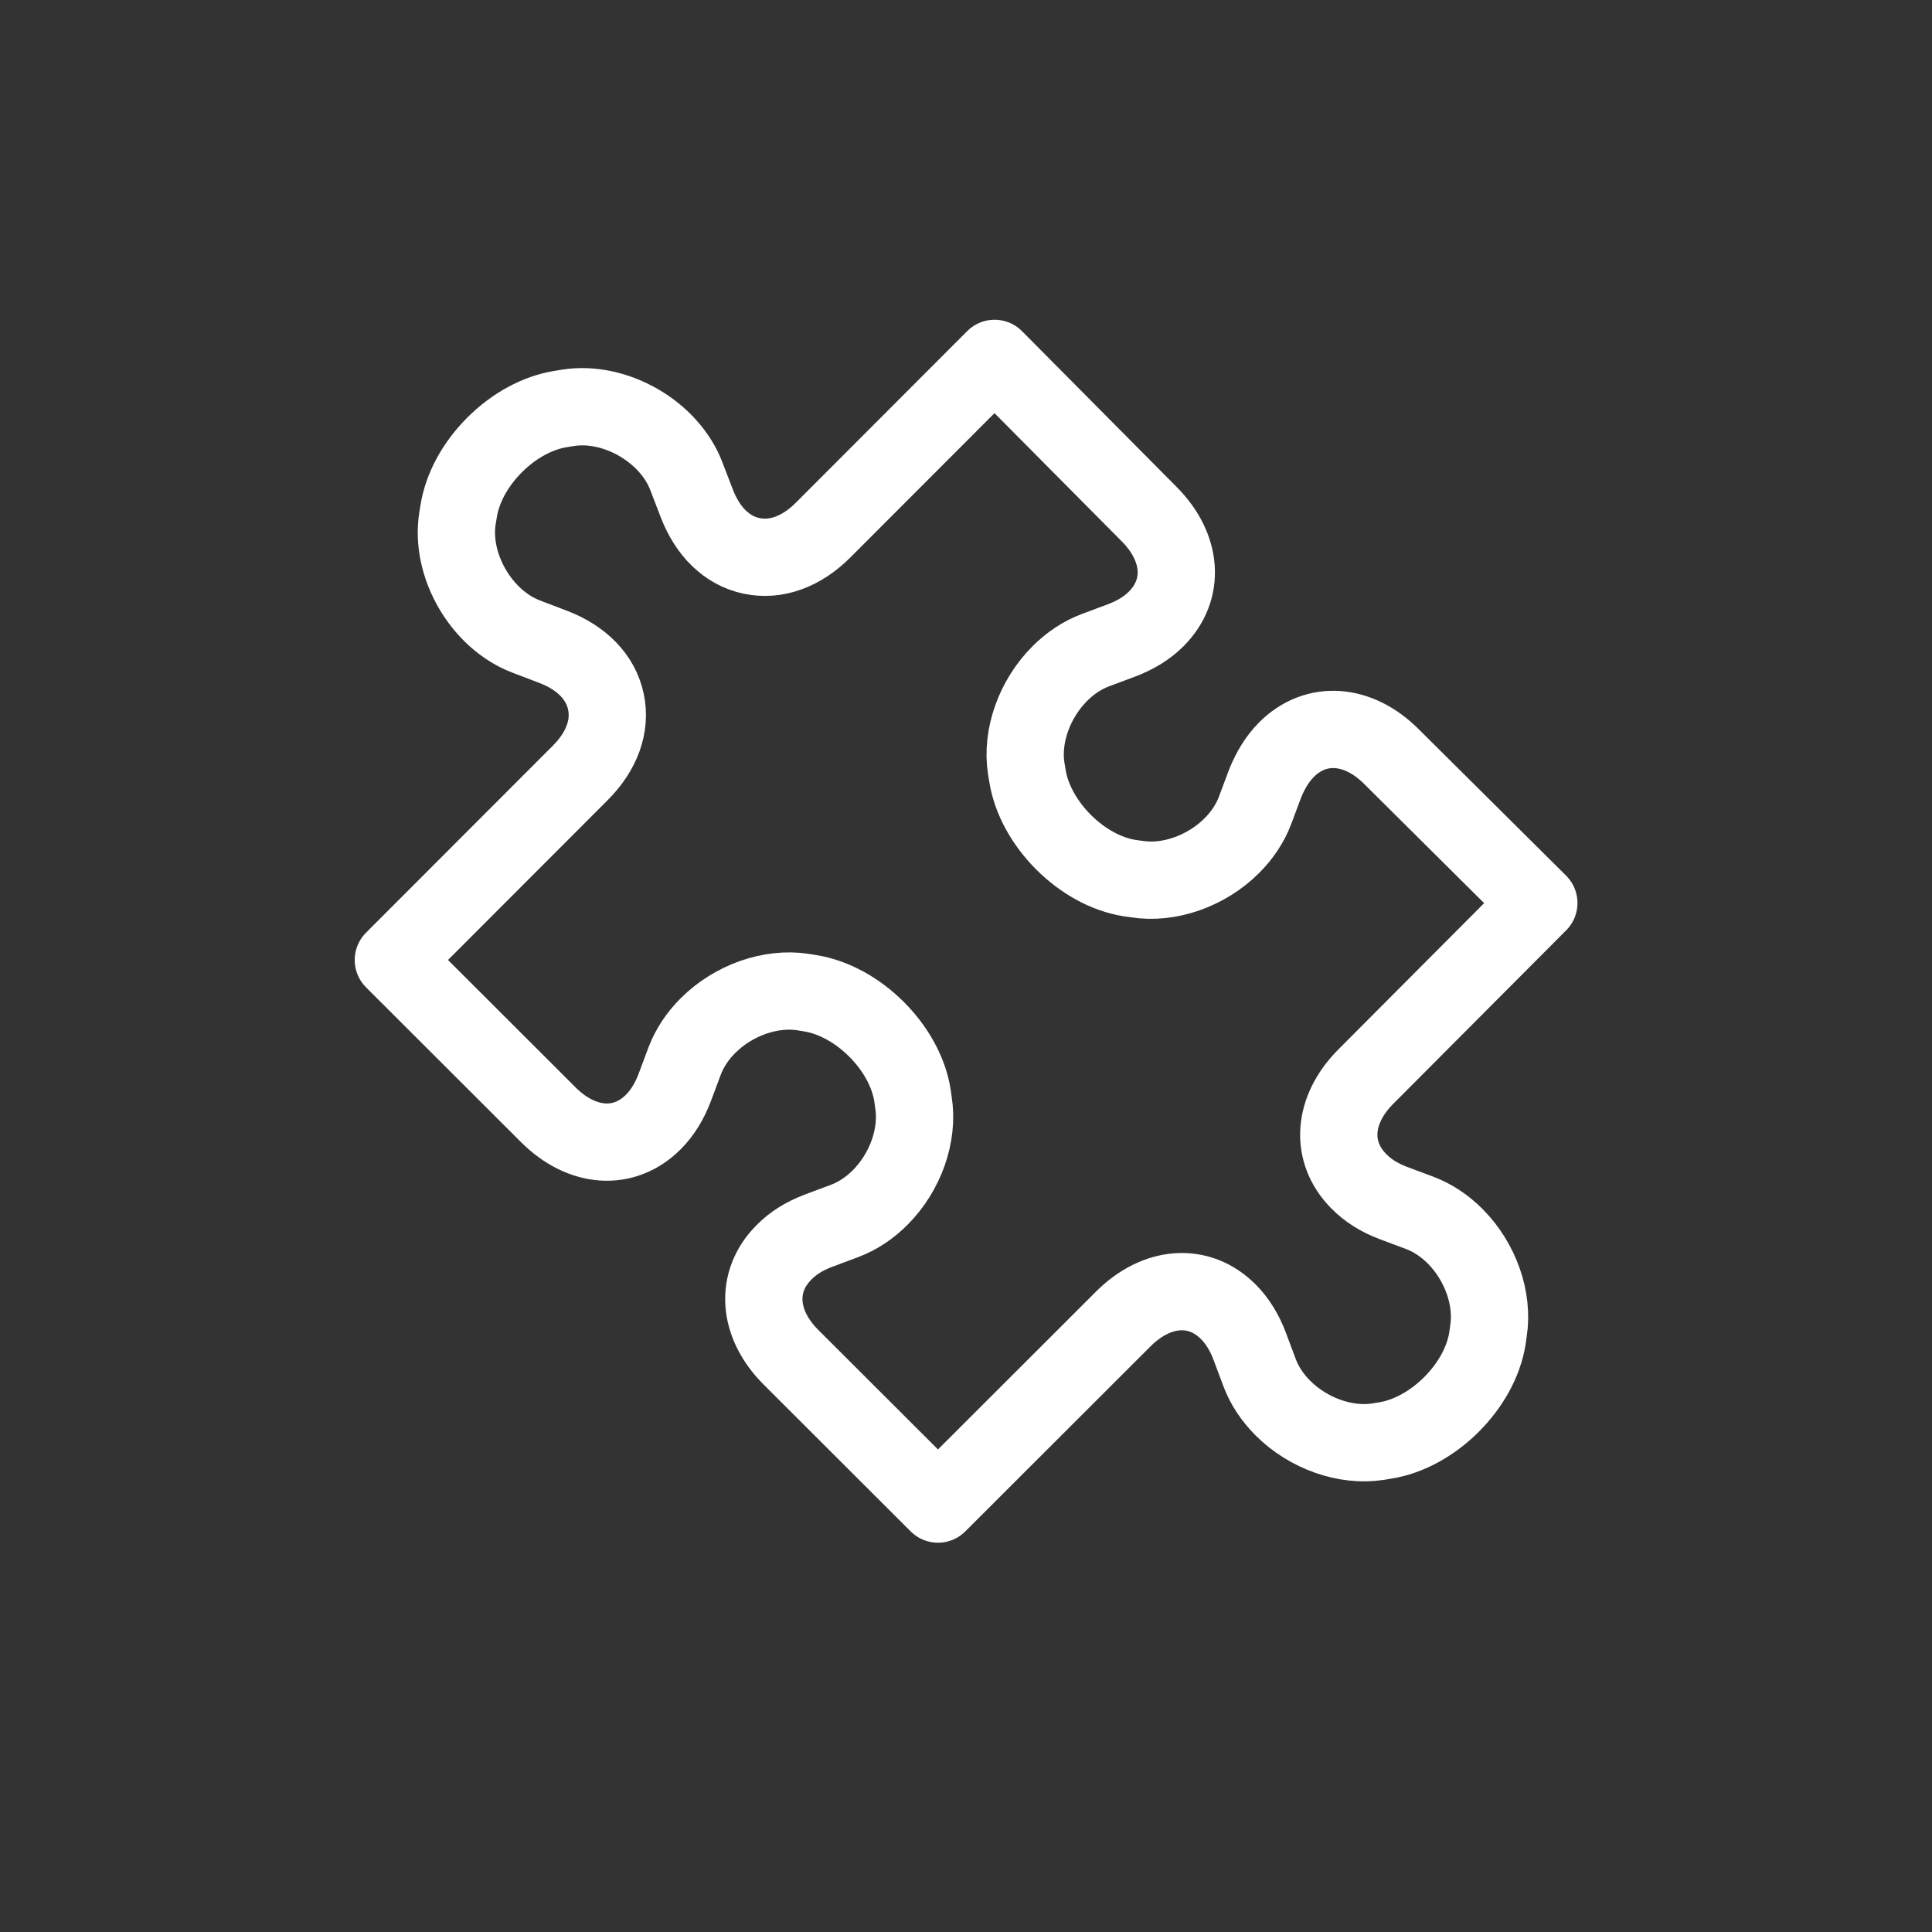 <?xml version="1.0" encoding="utf-8"?>
<!-- Generator: Adobe Illustrator 22.1.0, SVG Export Plug-In . SVG Version: 6.00 Build 0)  -->
<svg version="1.1" id="Laag_1" xmlns="http://www.w3.org/2000/svg" xmlns:xlink="http://www.w3.org/1999/xlink" x="0px" y="0px"
	 viewBox="0 0 1000 1000" style="enable-background:new 0 0 1000 1000;" xml:space="preserve">
<rect x="0" y="0" width="1000" height="1000" fill="#333333" stroke="none"/>
<style type="text/css">
	.st0{fill:none;}
	.st1{fill:none;stroke:#FFFFFF;stroke-width:40;stroke-linejoin:round;stroke-miterlimit:10;}
</style>
<rect x="0.5" y="0.3" class="st0" width="1000" height="1000"/>
<path class="st1" d="M514.8,185.5L426,274.4c-11.3,11.3-24.5,16-37.1,13.3c-12.6-2.7-22.6-12.4-28.3-27.3l-5.3-13.8
	c-8.8-23.2-36.9-39.4-61.4-35.5l-3.6,0.6c-12,1.9-24.2,8.5-34.3,18.6c-10.1,10.1-16.7,22.3-18.6,34.3l-0.6,3.6
	c-3.9,24.5,12.4,52.5,35.6,61.3l13.9,5.3c14.9,5.7,24.6,15.7,27.3,28.3c2.7,12.6-2,25.7-13.3,37l-96.7,96.8l80.2,80.1
	c17.4,17.4,39.3,18.9,54.4,3.7c4.6-4.6,8.3-10.6,11-17.7l5.2-13.9c2.5-6.6,6.6-12.8,12-18.2c13.2-13.2,32.5-20,49.3-17.4l3.6,0.6
	c24.8,3.9,49.1,28.1,53,52.9l0.5,3.6c2.7,16.8-4.1,36.1-17.3,49.3c-5.4,5.4-11.6,9.5-18.2,12l-13.9,5.2c-7.1,2.7-13,6.4-17.6,11.1
	c-15.2,15.2-13.7,37.1,3.7,54.4l76,75.9l95.9-95.8c17.4-17.4,39.3-18.9,54.4-3.7c4.6,4.6,8.3,10.6,11,17.7l5.2,13.9
	c2.5,6.6,6.6,12.8,12,18.2c13.2,13.2,32.5,20,49.3,17.4l3.6-0.6c24.8-3.9,49.1-28.1,53-52.9l0.5-3.6c2.7-16.8-4.1-36.1-17.3-49.3
	c-5.4-5.4-11.6-9.5-18.2-12l-13.9-5.2c-7.1-2.7-13-6.4-17.6-11.1c-15.2-15.2-13.7-37.1,3.7-54.4l88.6-88.9l0.8-0.8l-76.2-75.7
	c-17.3-17.4-39.2-18.9-54.4-3.7c-4.6,4.6-8.3,10.6-11.1,17.6l-5.2,13.9c-2.5,6.6-6.6,12.8-12,18.2c-13.2,13.2-32.6,20-49.3,17.3
	l-3.6-0.5c-24.8-3.9-49-28.2-52.9-53l-0.6-3.6c-2.7-16.8,4.2-36.1,17.4-49.3c5.4-5.4,11.6-9.5,18.2-12l13.9-5.2
	c7.1-2.7,13.1-6.4,17.7-11c15.2-15.2,13.7-37-3.7-54.4L514.8,185.5z"/>
</svg>

